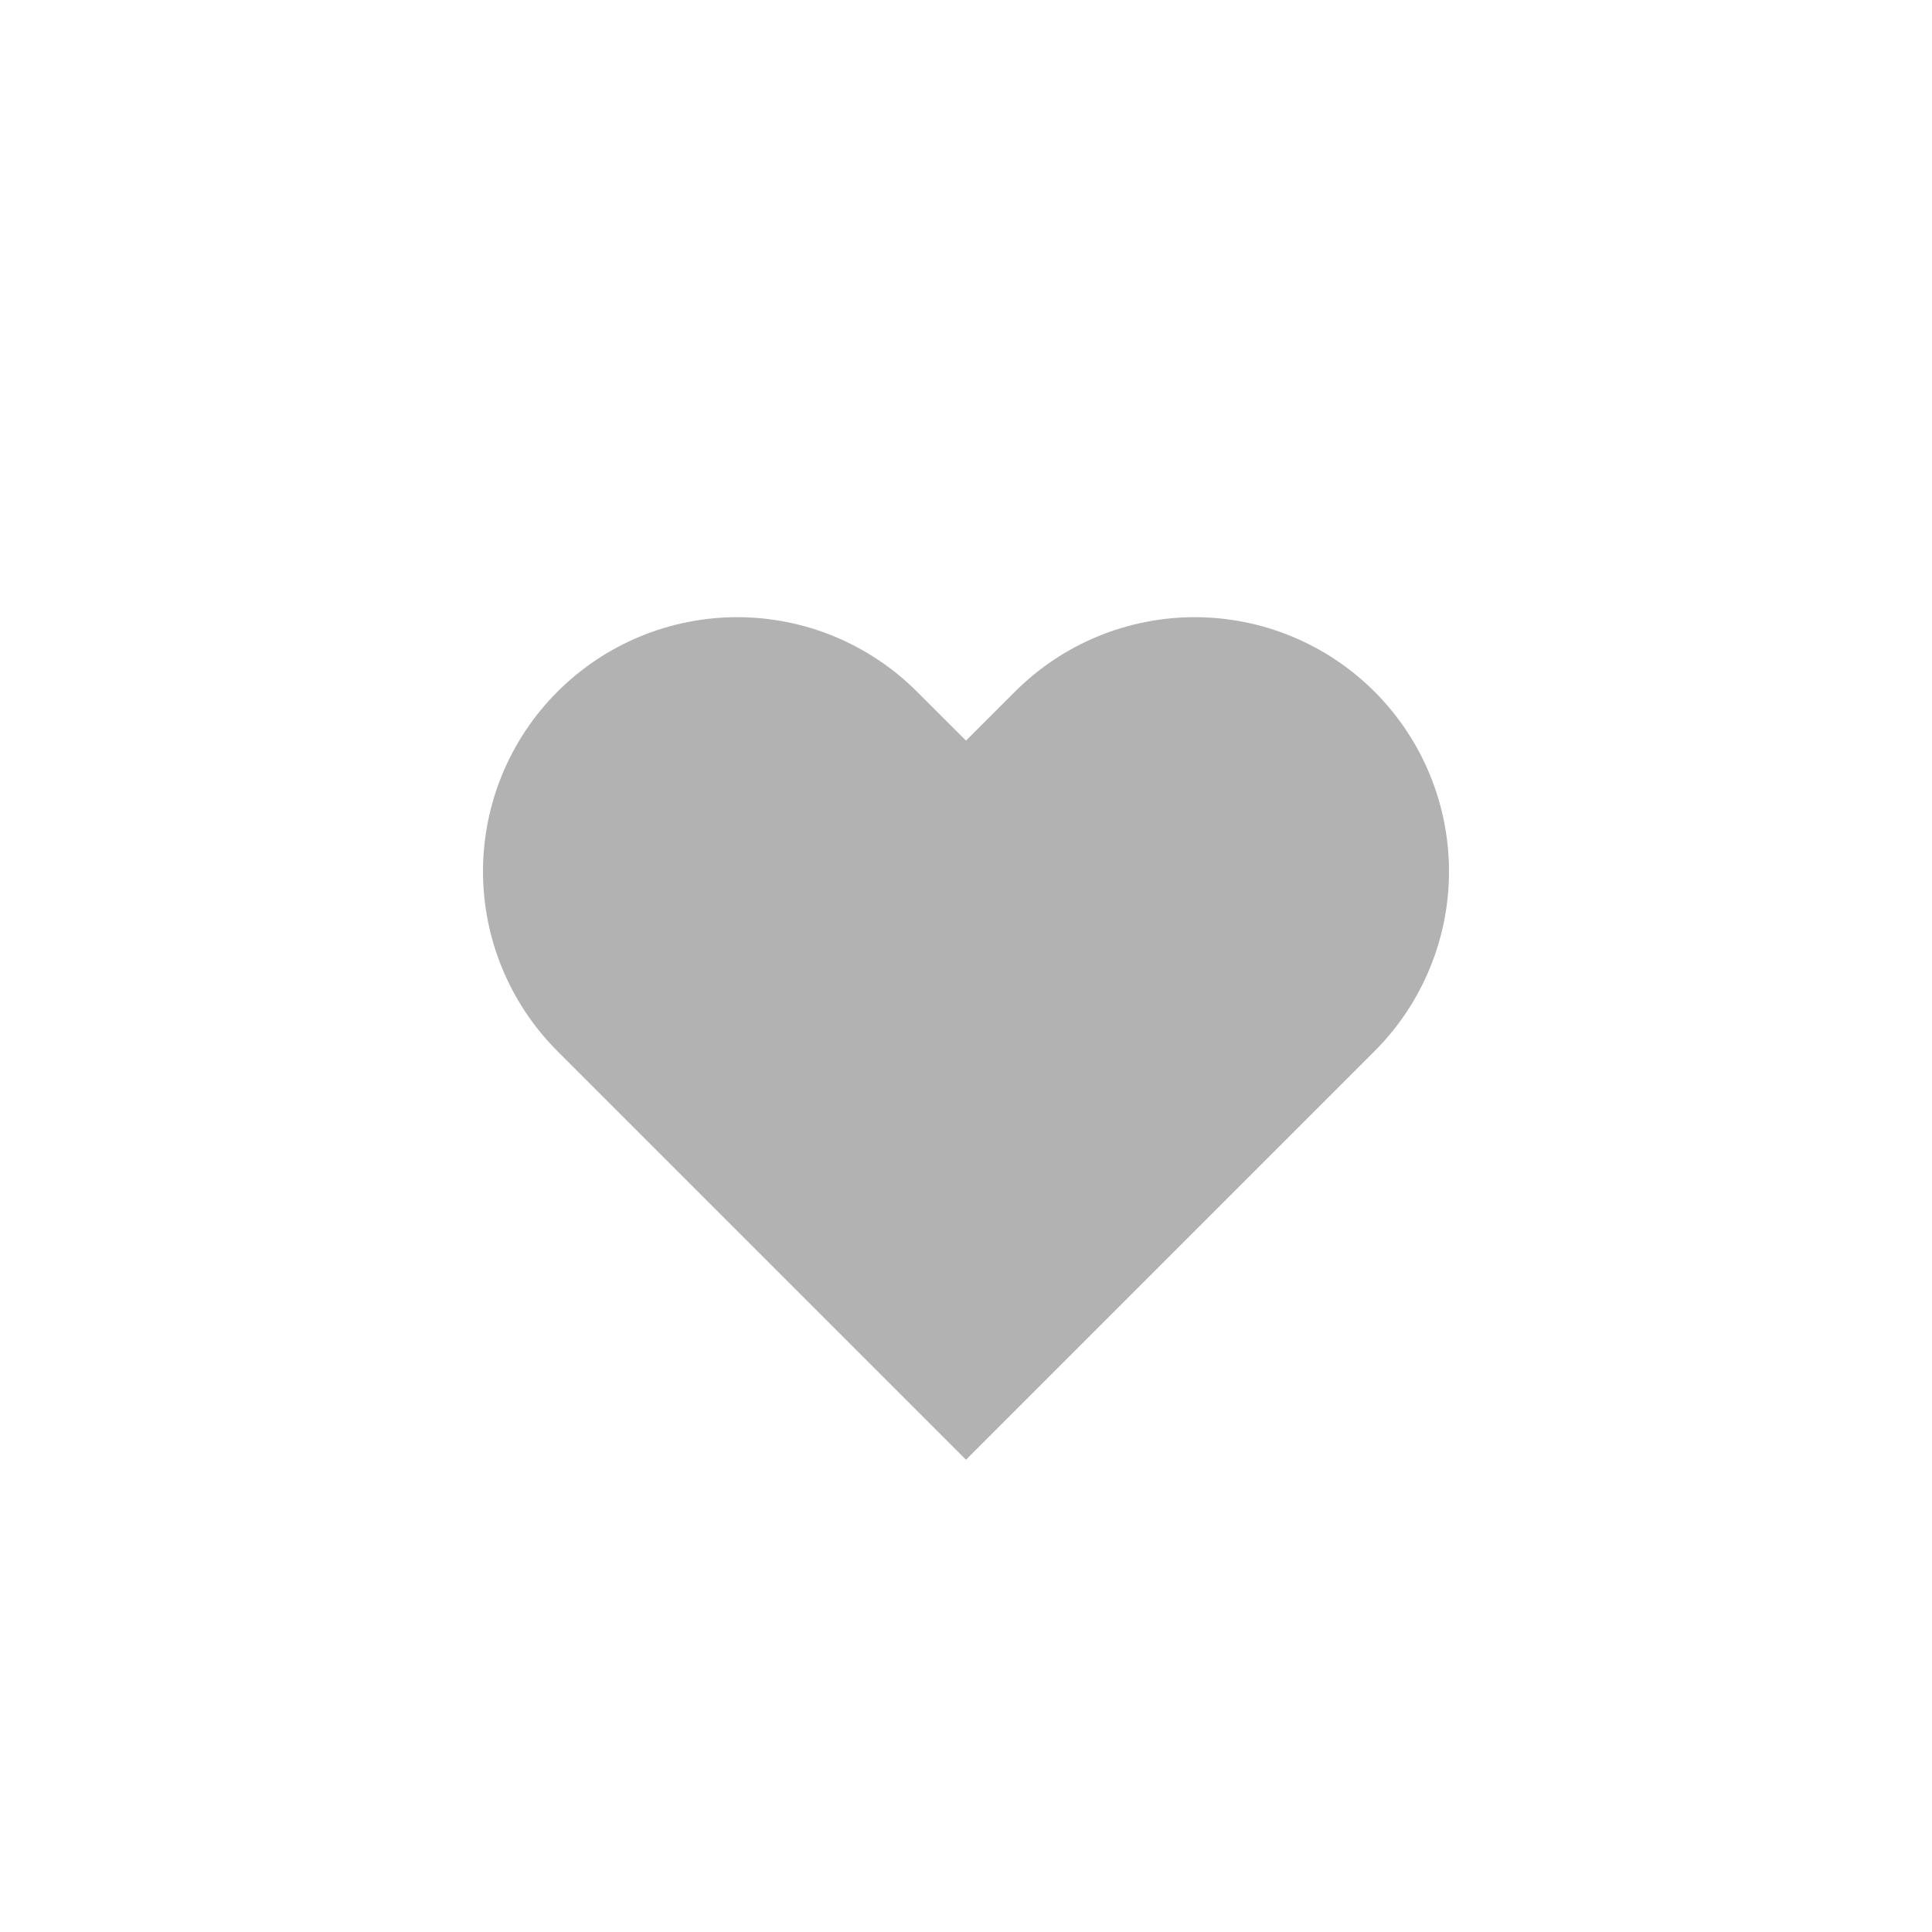 <?xml version="1.0" encoding="UTF-8"?> <svg xmlns="http://www.w3.org/2000/svg" width="40" height="40" viewBox="0 0 40 40" fill="none"><path d="M28.458 14.32C27.969 13.831 27.389 13.443 26.75 13.179C26.112 12.914 25.427 12.778 24.736 12.778C24.045 12.778 23.36 12.914 22.721 13.179C22.083 13.443 21.503 13.831 21.014 14.32L20 15.334L18.985 14.32C17.998 13.333 16.66 12.778 15.264 12.778C13.868 12.778 12.529 13.333 11.542 14.32C10.555 15.307 10 16.646 10 18.042C10 19.438 10.555 20.777 11.542 21.764L12.556 22.778L20 30.222L27.444 22.778L28.458 21.764C28.947 21.275 29.335 20.695 29.599 20.056C29.864 19.418 30 18.733 30 18.042C30 17.351 29.864 16.666 29.599 16.028C29.335 15.389 28.947 14.809 28.458 14.32Z" fill="#B2B2B2"></path></svg> 